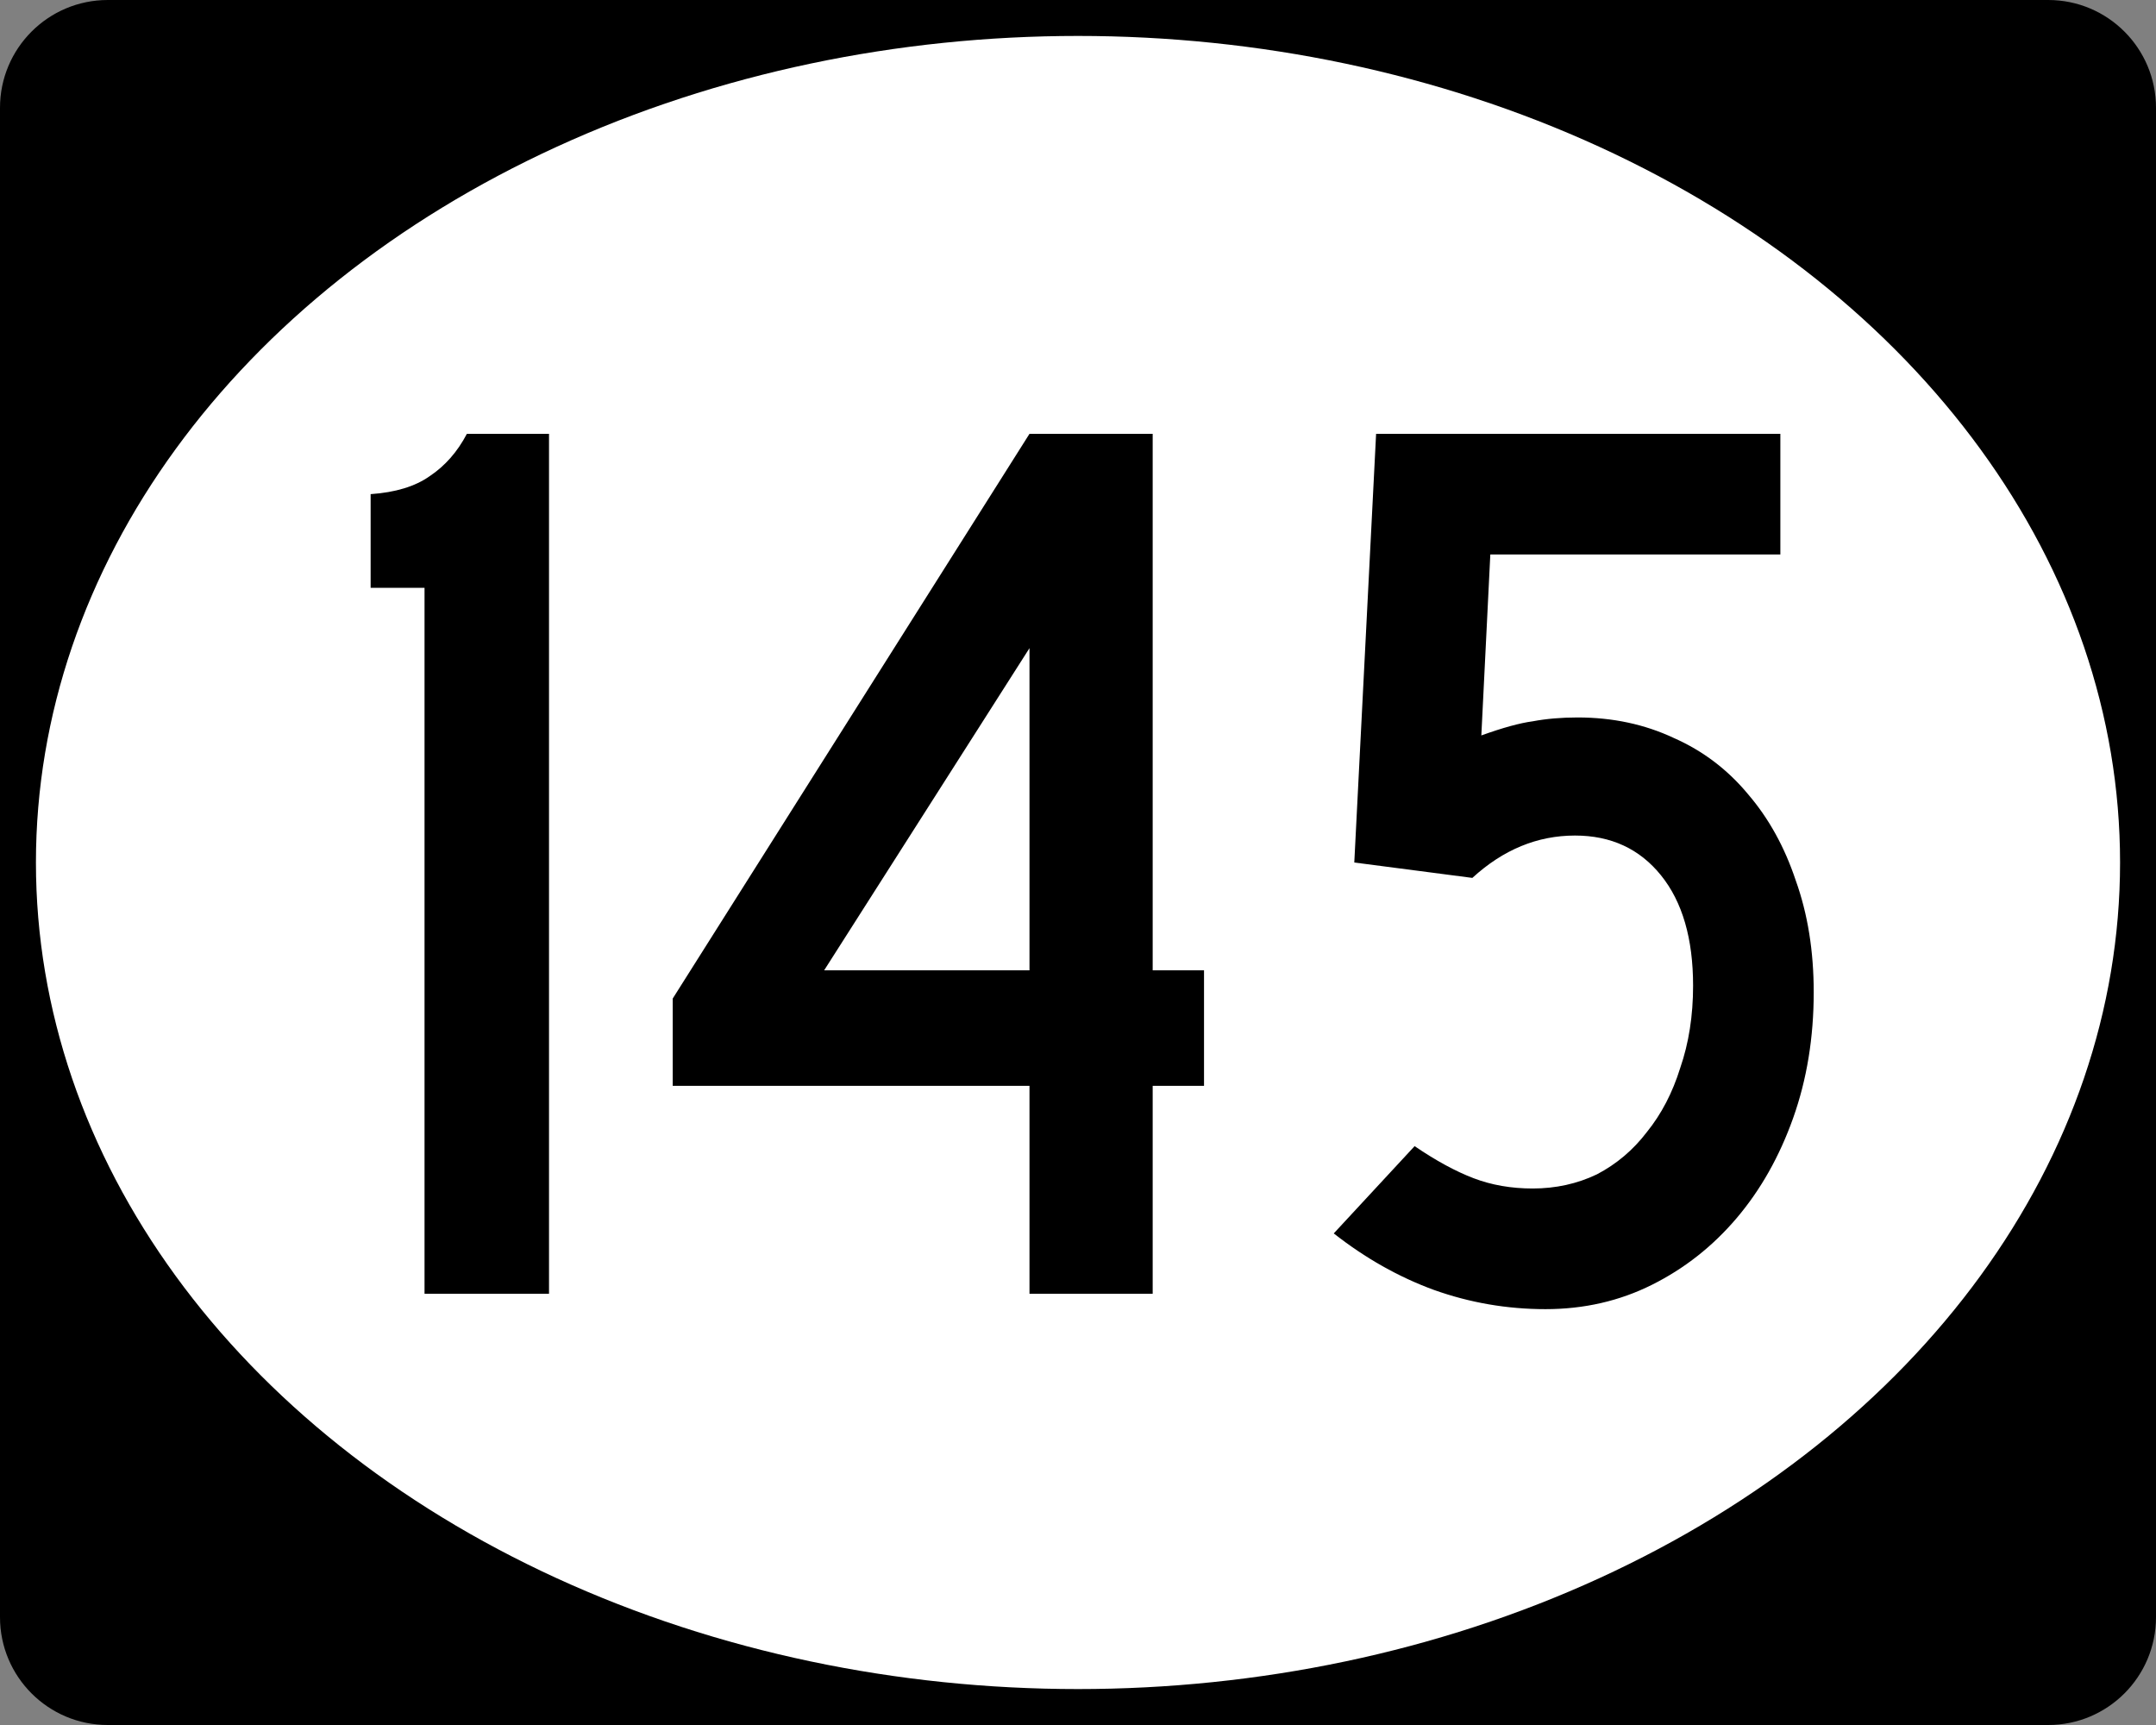 <?xml version="1.0" encoding="UTF-8" standalone="no"?>
<!-- Created with Inkscape (http://www.inkscape.org/) -->

<svg
   xmlns:dc="http://purl.org/dc/elements/1.1/"
   xmlns:cc="http://creativecommons.org/ns#"
   xmlns:rdf="http://www.w3.org/1999/02/22-rdf-syntax-ns#"
   xmlns:svg="http://www.w3.org/2000/svg"
   xmlns="http://www.w3.org/2000/svg"
   version="1.1"
   width="750"
   height="600"
   viewBox="0 0 750 600"
   id="Layer_1"
   xml:space="preserve"
   style="overflow:visible"><rect x="0" y="0" width="750" height="600" fill="#808080" stroke="none"/><defs
     id="defs14" /><g
     transform="scale(3.125,3.125)"
     id="g2985"><path
       d="M 0,12 C 0,5.373 5.372,0 12,0 h 216 c 6.627,0 12,5.373 12,12 v 168 c 0,6.627 -5.373,12 -12,12 H 12 C 5.372,192 0,186.627 0,180 V 12 z"
       id="path2987" /><path
       d="M 120,96"
       id="path2989" /></g><g
     transform="scale(3.125,3.125)"
     id="g2991"
     style="fill:#ffffff"><ellipse
       cx="120"
       cy="96"
       rx="116"
       ry="92"
       id="ellipse2993" /><path
       d="M 120,96"
       id="path2995" /></g><g
     id="routenum"
     style="font-size:446.429px;font-style:normal;font-weight:normal;text-align:center;text-anchor:middle;fill:#000000;font-family:Roadgeek 2005 Series D"><path
       d="m 147.681,450 0,-245.536 -18.75,0 0,-32.589 c 8.631,-0.595 15.476,-2.678 20.536,-6.25 5.357,-3.571 9.673,-8.482 12.946,-14.732 l 28.571,0 0,299.107 -43.304,0"
       id="path4280"
       style="font-family:Roadgeek 2005 Series C" /><path
       d="m 400.98,377.679 0,72.321 -42.857,0 0,-72.321 -124.107,0 0,-30.357 124.107,-196.429 42.857,0 0,186.607 17.857,0 0,40.179 -17.857,0 M 358.123,225.446 286.694,337.5 l 71.429,0 0,-112.054"
       id="path4282"
       style="font-family:Roadgeek 2005 Series C" /><path
       d="m 630.933,345.089 c -1.8e-4,15.774 -2.381,30.357 -7.143,43.75 -4.762,13.393 -11.31,25 -19.643,34.821 -8.333,9.821 -18.155,17.56 -29.464,23.214 -11.31,5.655 -23.661,8.482 -37.054,8.482 -13.393,0 -26.339,-2.232 -38.839,-6.696 -12.202,-4.464 -23.81,-11.012 -34.821,-19.643 l 28.125,-30.357 c 7.44,5.06 14.286,8.78 20.536,11.161 6.25,2.381 13.095,3.571 20.536,3.571 8.036,3e-5 15.476,-1.637 22.321,-4.911 6.845,-3.571 12.649,-8.482 17.411,-14.732 5.059,-6.25 8.928,-13.69 11.607,-22.321 2.976,-8.631 4.464,-18.155 4.464,-28.571 -1.5e-4,-16.369 -3.72,-29.167 -11.161,-38.393 -7.441,-9.226 -17.411,-13.839 -29.911,-13.839 -13.095,1.6e-4 -25,4.911 -35.714,14.732 L 471.111,300 l 7.589,-149.107 140.625,0 0,41.964 -100.893,0 -3.125,62.946 c 7.44,-2.678 13.393,-4.315 17.857,-4.911 4.762,-0.893 9.97,-1.339 15.625,-1.339 12.202,2e-4 23.363,2.381 33.482,7.143 10.119,4.464 18.75,11.012 25.893,19.643 7.143,8.334 12.649,18.304 16.518,29.911 4.166,11.607 6.25,24.554 6.25,38.839"
       id="path4284"
       style="font-family:Roadgeek 2005 Series C" /></g></svg>